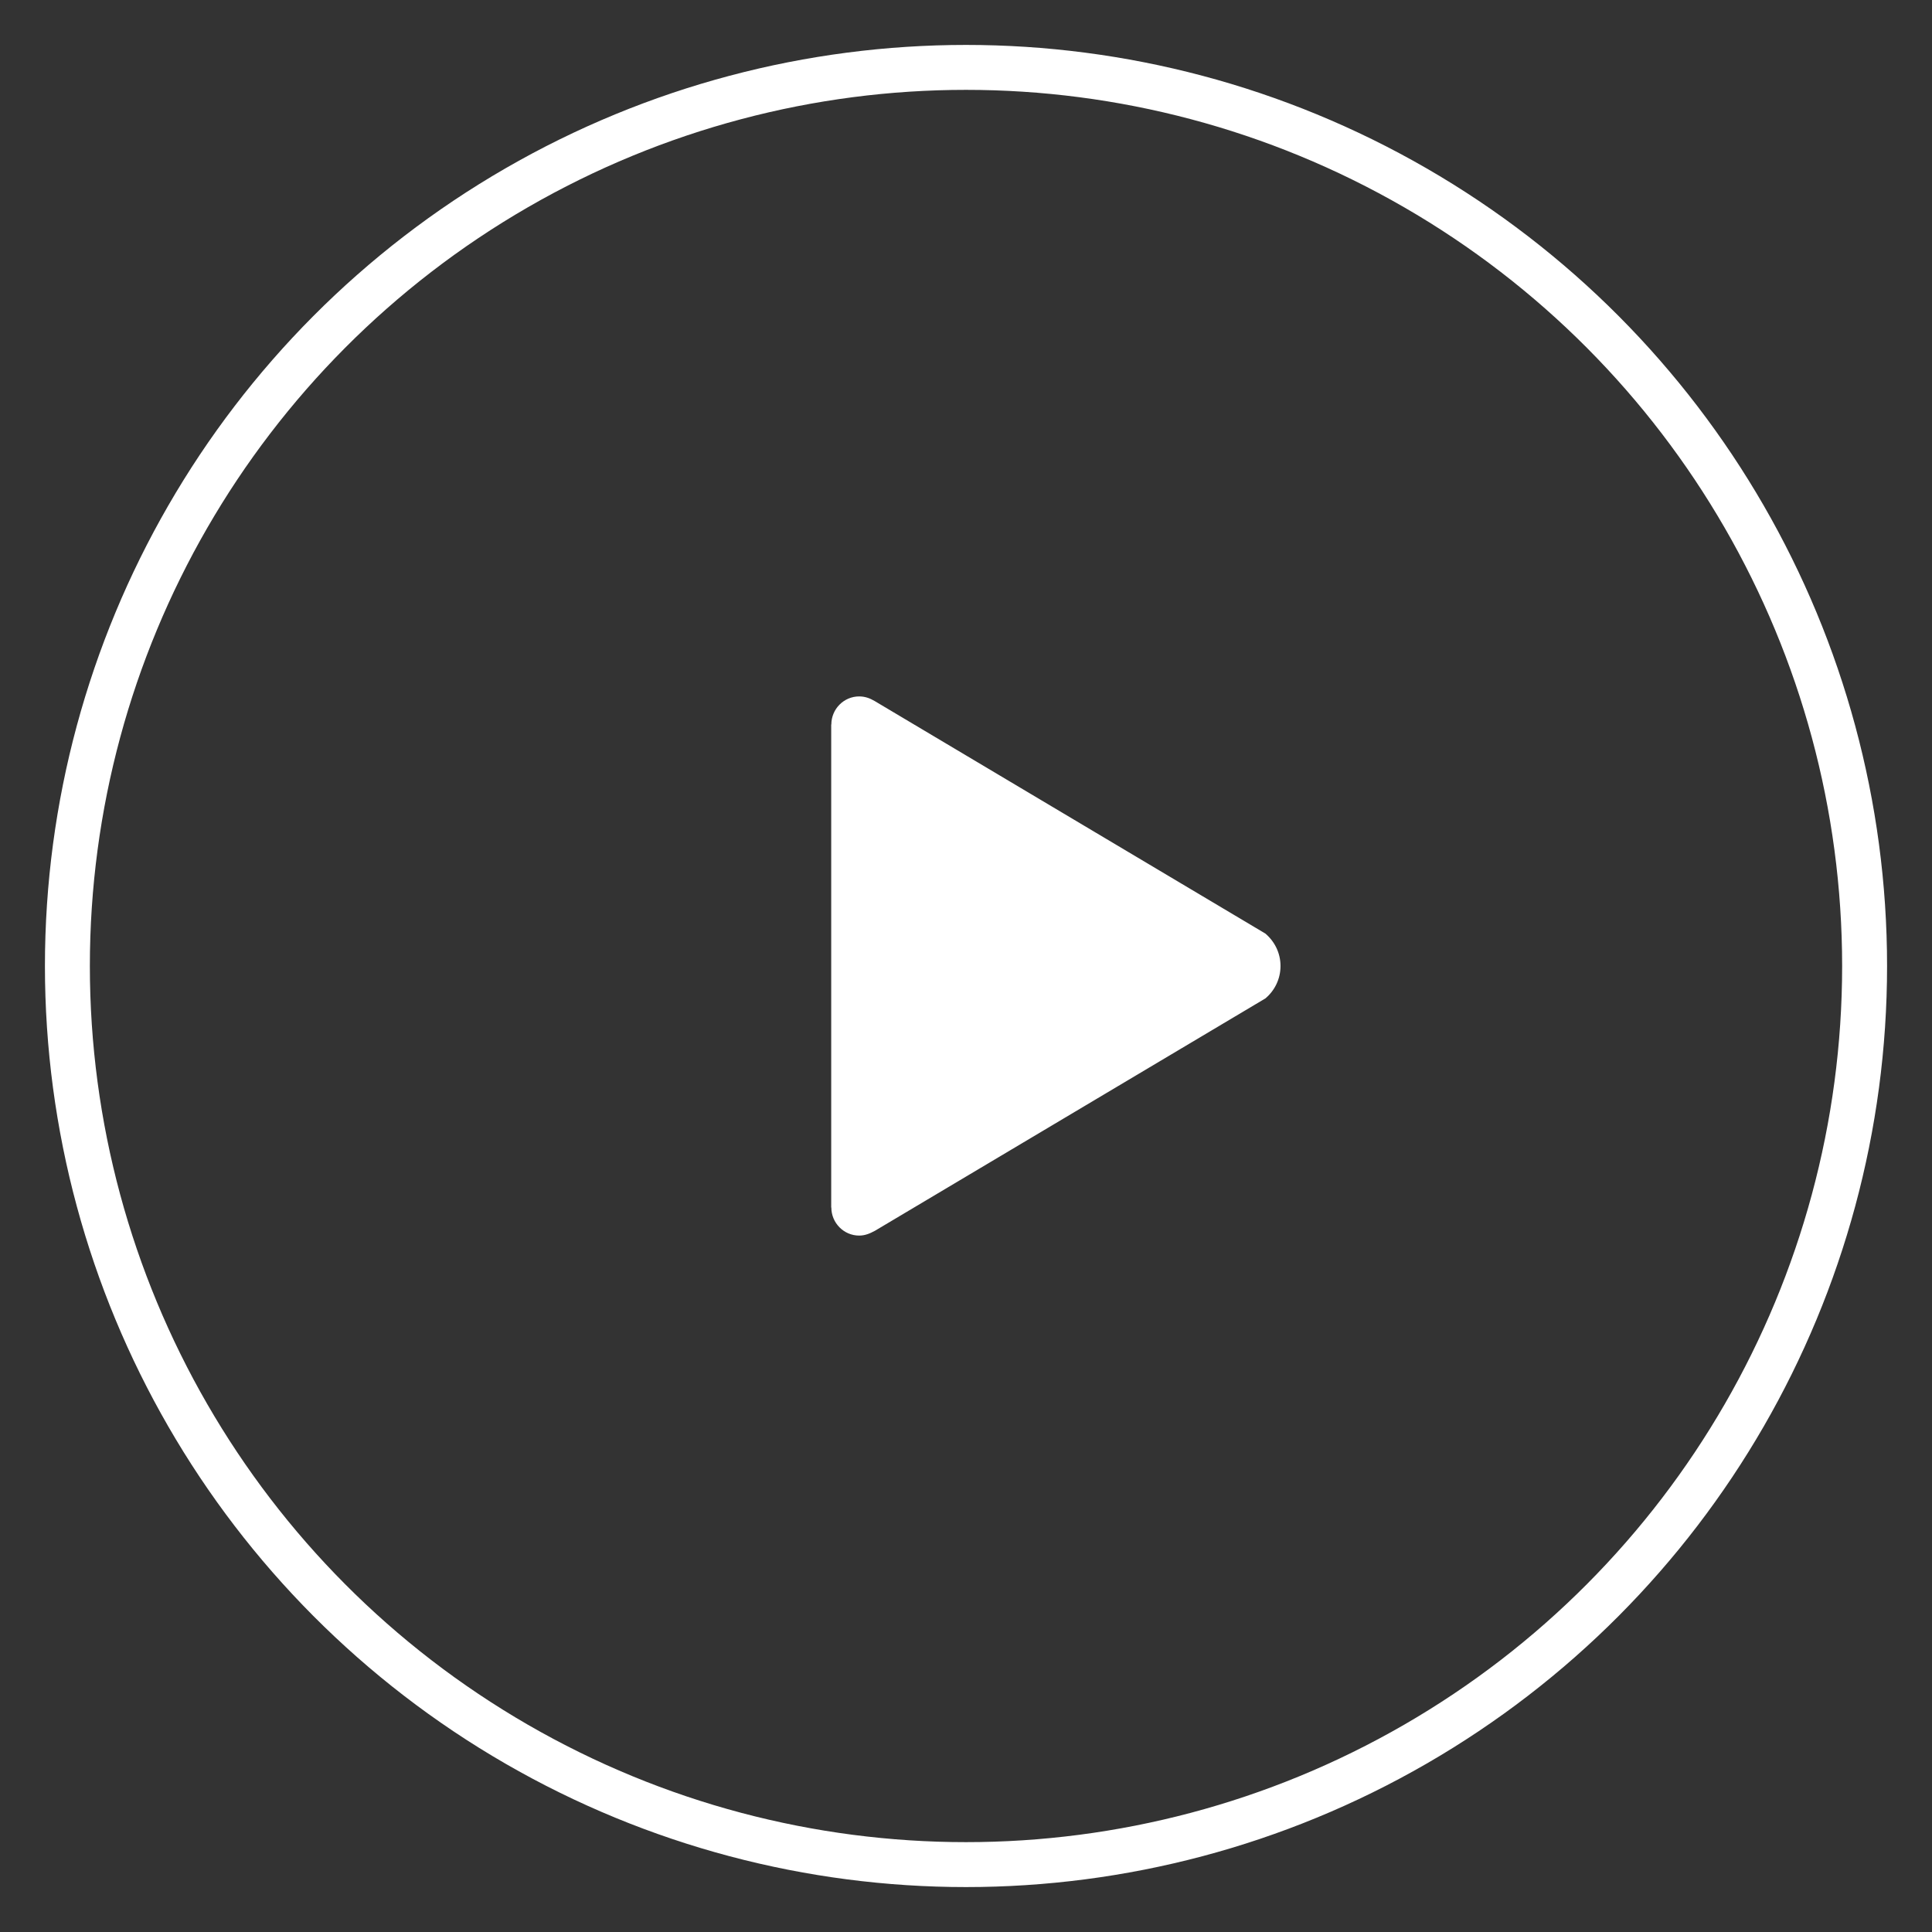 <svg width="86" height="86" viewBox="0 0 86 86" fill="none" xmlns="http://www.w3.org/2000/svg">
<rect x="0" y="0" width="86" height="86" fill="#333333" stroke="none"/>
<circle cx="43" cy="43" r="40" stroke="white" stroke-width="2"/>
<path d="M56.325 41.556L38.925 31.2C38.712 31.075 38.494 31 38.244 31C37.562 31 37.006 31.562 37.006 32.25H37V53.75H37.006C37.006 54.438 37.562 55 38.244 55C38.5 55 38.712 54.913 38.944 54.788L56.325 44.444C56.737 44.1 57 43.581 57 43C57 42.419 56.737 41.906 56.325 41.556Z" fill="white"/>
</svg>
